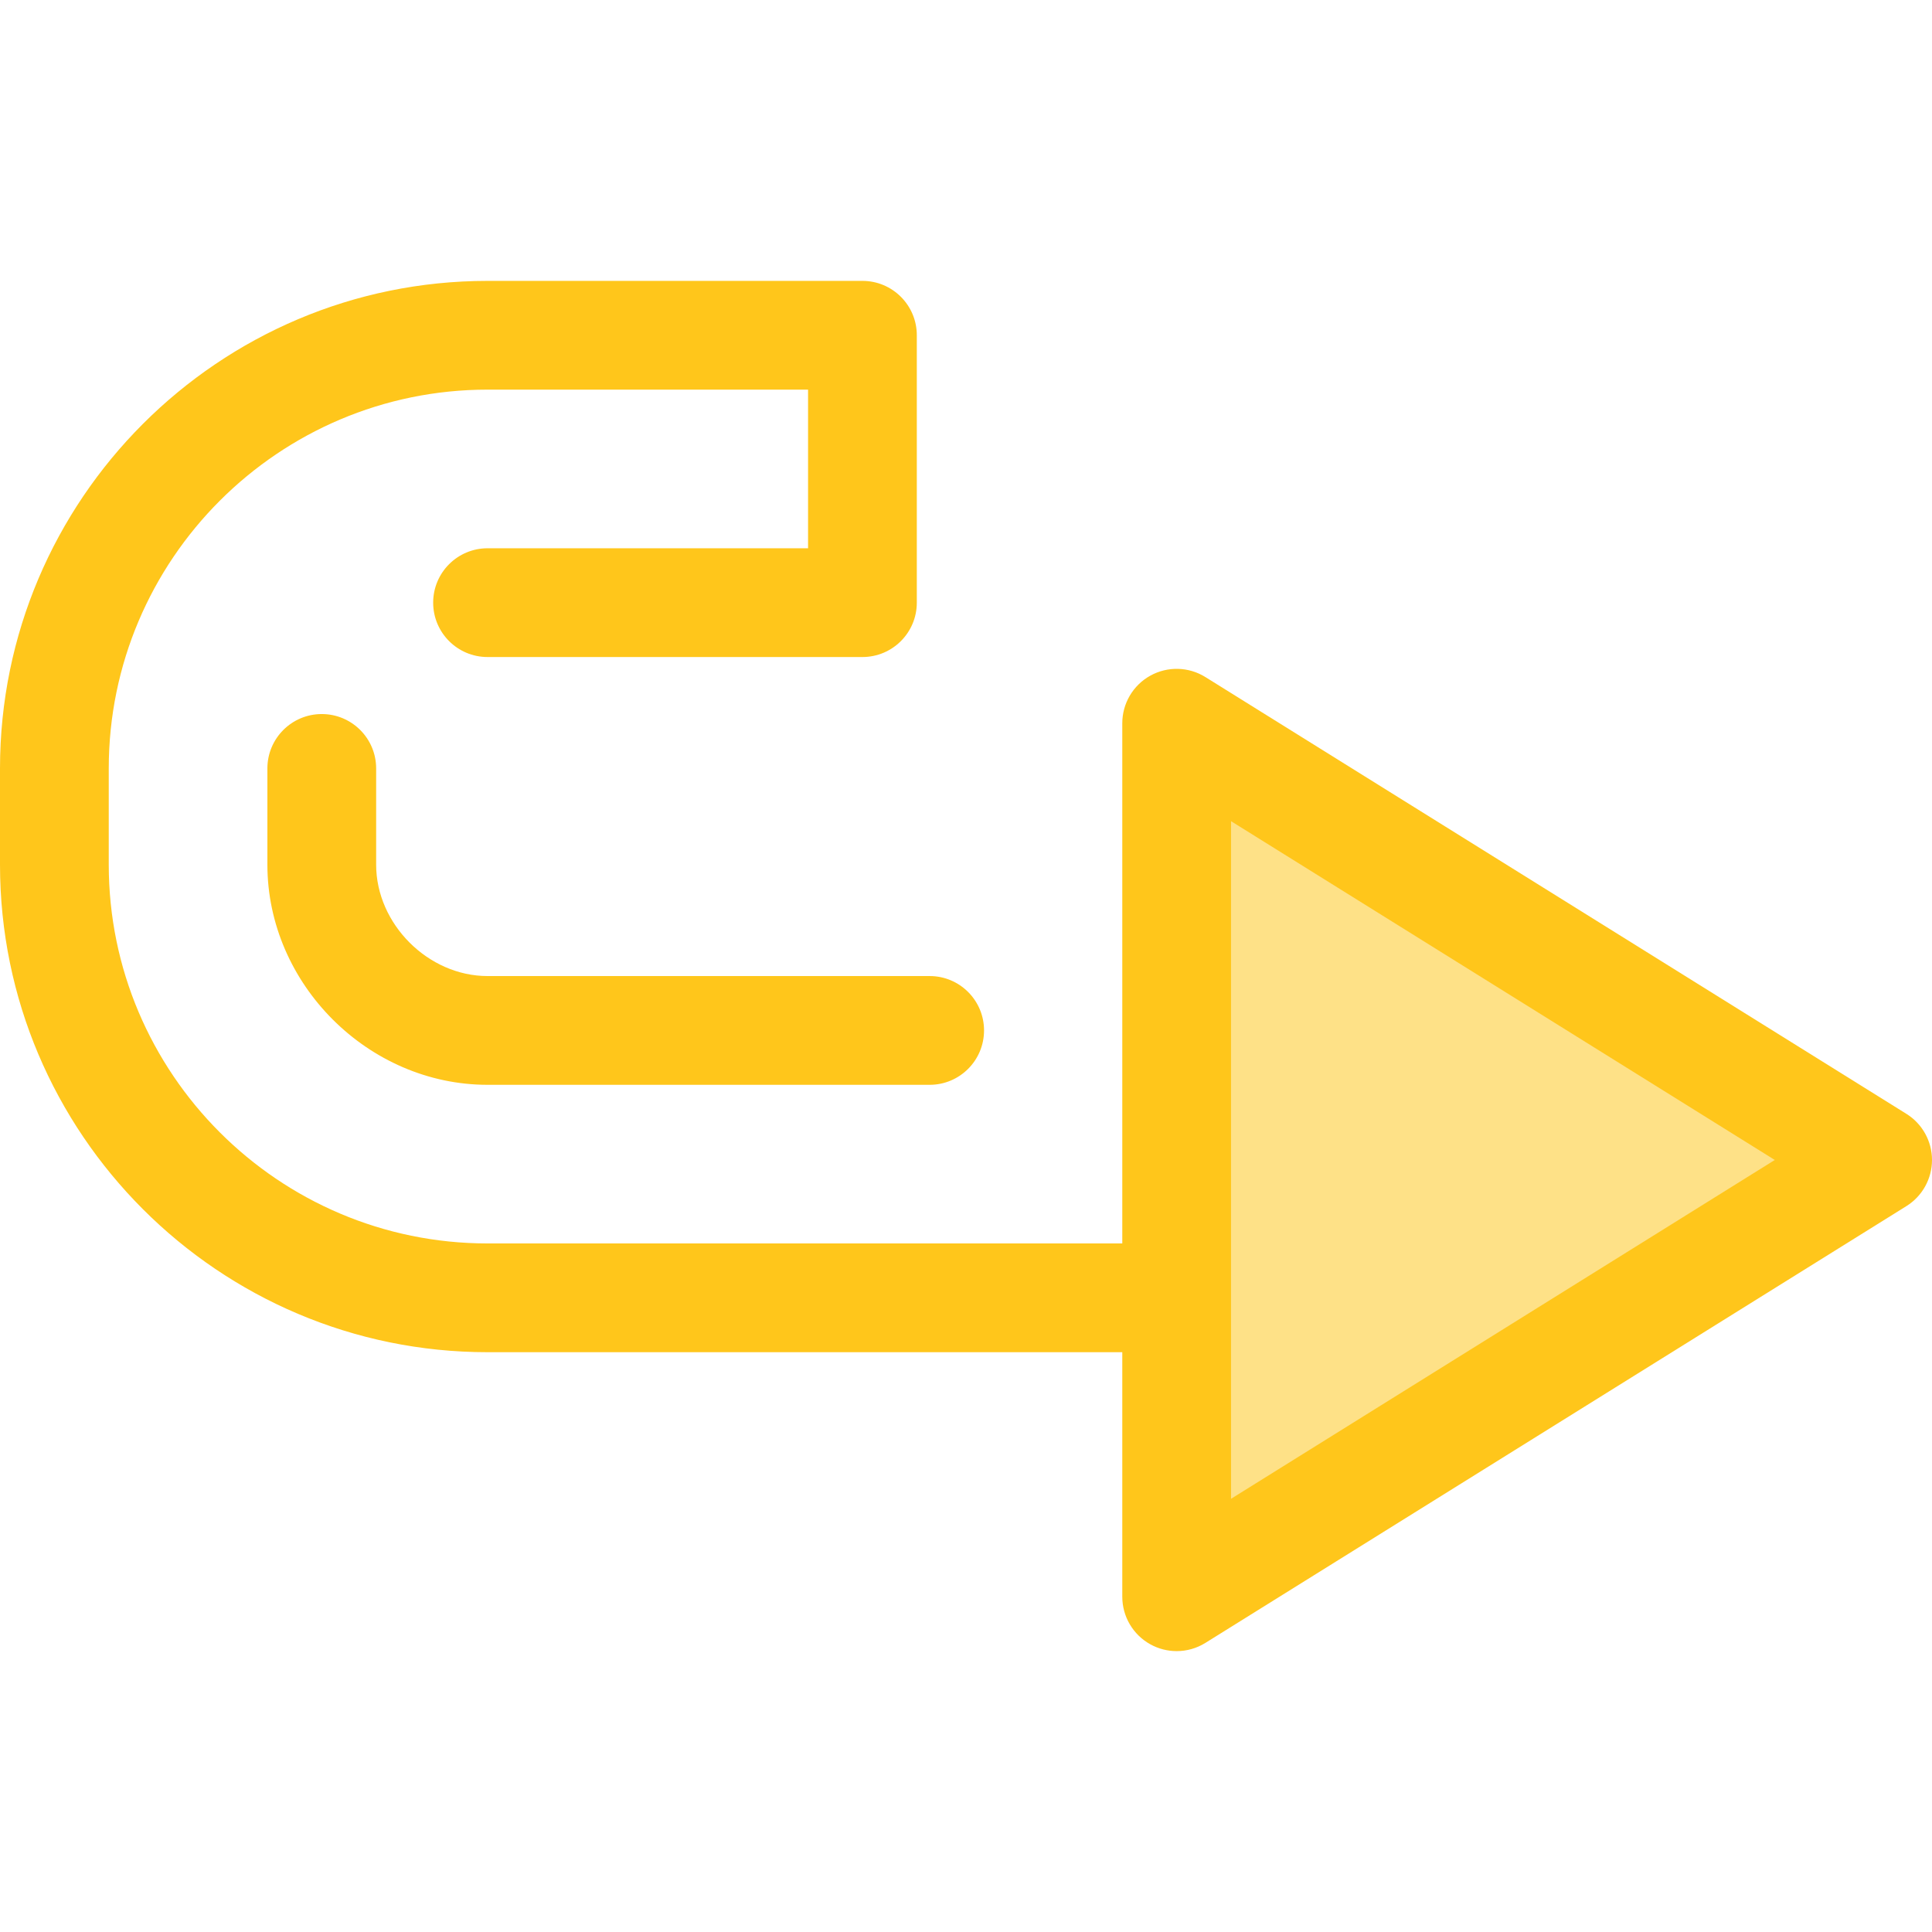 <?xml version="1.0" encoding="iso-8859-1"?>
<!-- Uploaded to: SVG Repo, www.svgrepo.com, Generator: SVG Repo Mixer Tools -->
<svg height="800px" width="800px" version="1.1" id="Layer_1" xmlns="http://www.w3.org/2000/svg" xmlns:xlink="http://www.w3.org/1999/xlink" 
	 viewBox="0 0 512 512" xml:space="preserve">
<g>
	<path style="fill:#FFC61B;" d="M392.235,358.347h-263.03C57.962,358.347,0,300.386,0,229.143v-25.501
		C0,132.399,57.962,74.437,129.205,74.437h99.349c7.958,0,14.411,6.453,14.411,14.411v70.861c0,7.958-6.453,14.411-14.411,14.411
		h-99.349c-7.958,0-14.411-6.453-14.411-14.411c0-7.958,6.453-14.411,14.411-14.411h84.939v-42.041h-84.939
		c-55.352,0-100.384,45.032-100.384,100.384v25.501c0,55.351,45.032,100.383,100.384,100.383h263.029
		c7.958,0,14.411,6.453,14.411,14.411S400.193,358.347,392.235,358.347z"/>
	<path style="fill:#FFC61B;" d="M246.369,287.486H129.205c-31.625,0-58.344-26.717-58.344-58.343v-25.501
		c0-7.958,6.453-14.411,14.411-14.411s14.411,6.453,14.411,14.411v25.501c0,15.726,13.795,29.521,29.523,29.521h117.164
		c7.958,0,14.411,6.453,14.411,14.411C260.779,281.033,254.326,287.486,246.369,287.486z"/>
</g>
<polygon style="fill:#FEE187;" points="311.829,423.152 497.589,307.407 311.829,191.663 "/>
<path style="fill:#FFC61B;" d="M311.829,437.563c-2.407,0-4.816-0.602-6.995-1.811c-4.578-2.542-7.416-7.364-7.416-12.599v-231.49
	c0-5.235,2.839-10.057,7.416-12.599c4.575-2.541,10.172-2.401,14.615,0.369L505.21,295.177c4.224,2.631,6.79,7.254,6.79,12.23
	c0,4.976-2.567,9.599-6.79,12.23L319.449,435.381C317.122,436.834,314.477,437.563,311.829,437.563z M326.239,217.62v179.574
	l144.1-89.788L326.239,217.62z"/>
</svg>